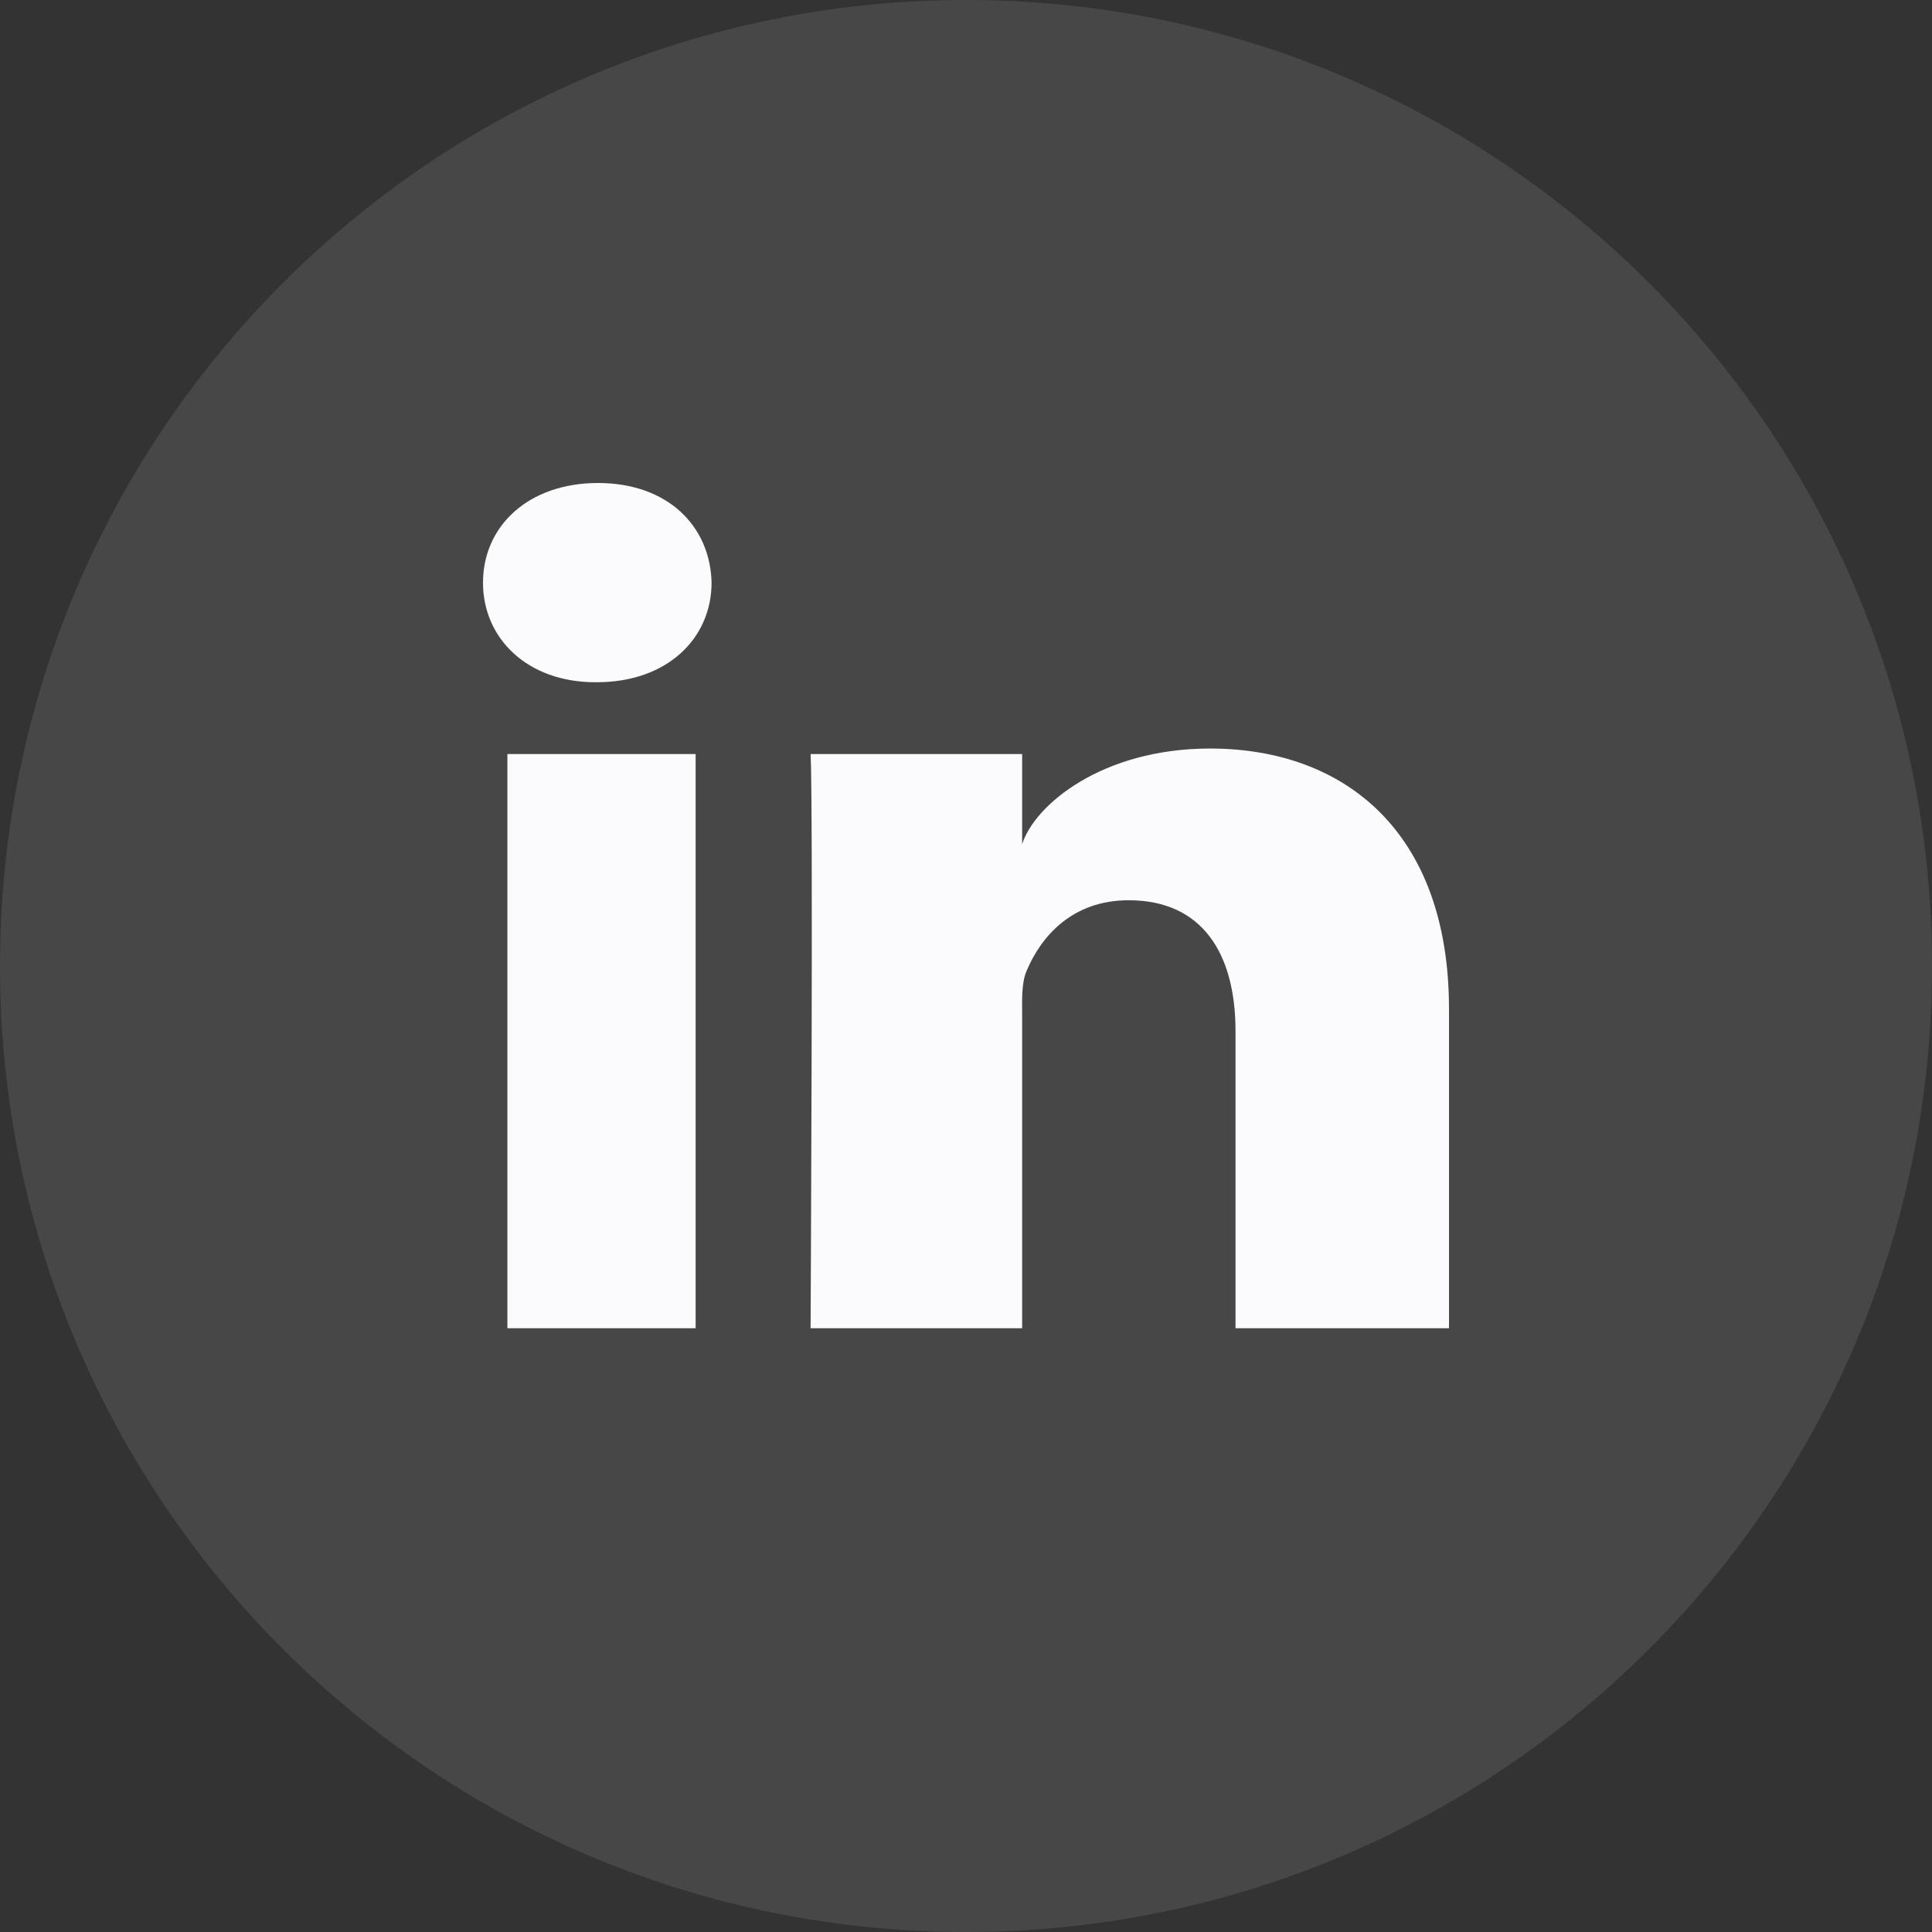 <svg width="32" height="32" viewBox="0 0 32 32" fill="none" xmlns="http://www.w3.org/2000/svg">
<rect x="0" y="0" width="32" height="32" fill="#333333" stroke="none"/>
<path opacity="0.1" fill-rule="evenodd" clip-rule="evenodd" d="M0 16C0 7.163 7.163 0 16 0C24.837 0 32 7.163 32 16C32 24.837 24.837 32 16 32C7.163 32 0 24.837 0 16Z" fill="white"/>
<g clip-path="url(#clip0_42_76)">
<path fill-rule="evenodd" clip-rule="evenodd" d="M24 22H20.464V17.078C20.464 15.79 19.911 14.911 18.694 14.911C17.764 14.911 17.247 15.504 17.006 16.076C16.915 16.281 16.93 16.567 16.93 16.853V22H13.426C13.426 22 13.471 13.282 13.426 12.489H16.93V13.982C17.137 13.329 18.256 12.398 20.042 12.398C22.259 12.398 24 13.766 24 16.712V22ZM9.884 11.3H9.861C8.732 11.3 8 10.573 8 9.651C8 8.712 8.753 8 9.905 8C11.056 8 11.763 8.71 11.786 9.649C11.786 10.57 11.056 11.3 9.884 11.3ZM8.404 12.489H11.522V22H8.404V12.489Z" fill="#FBFBFD"/>
</g>
<defs>
<clipPath id="clip0_42_76">
<rect width="16" height="14" fill="white" transform="translate(8 8)"/>
</clipPath>
</defs>
</svg>
